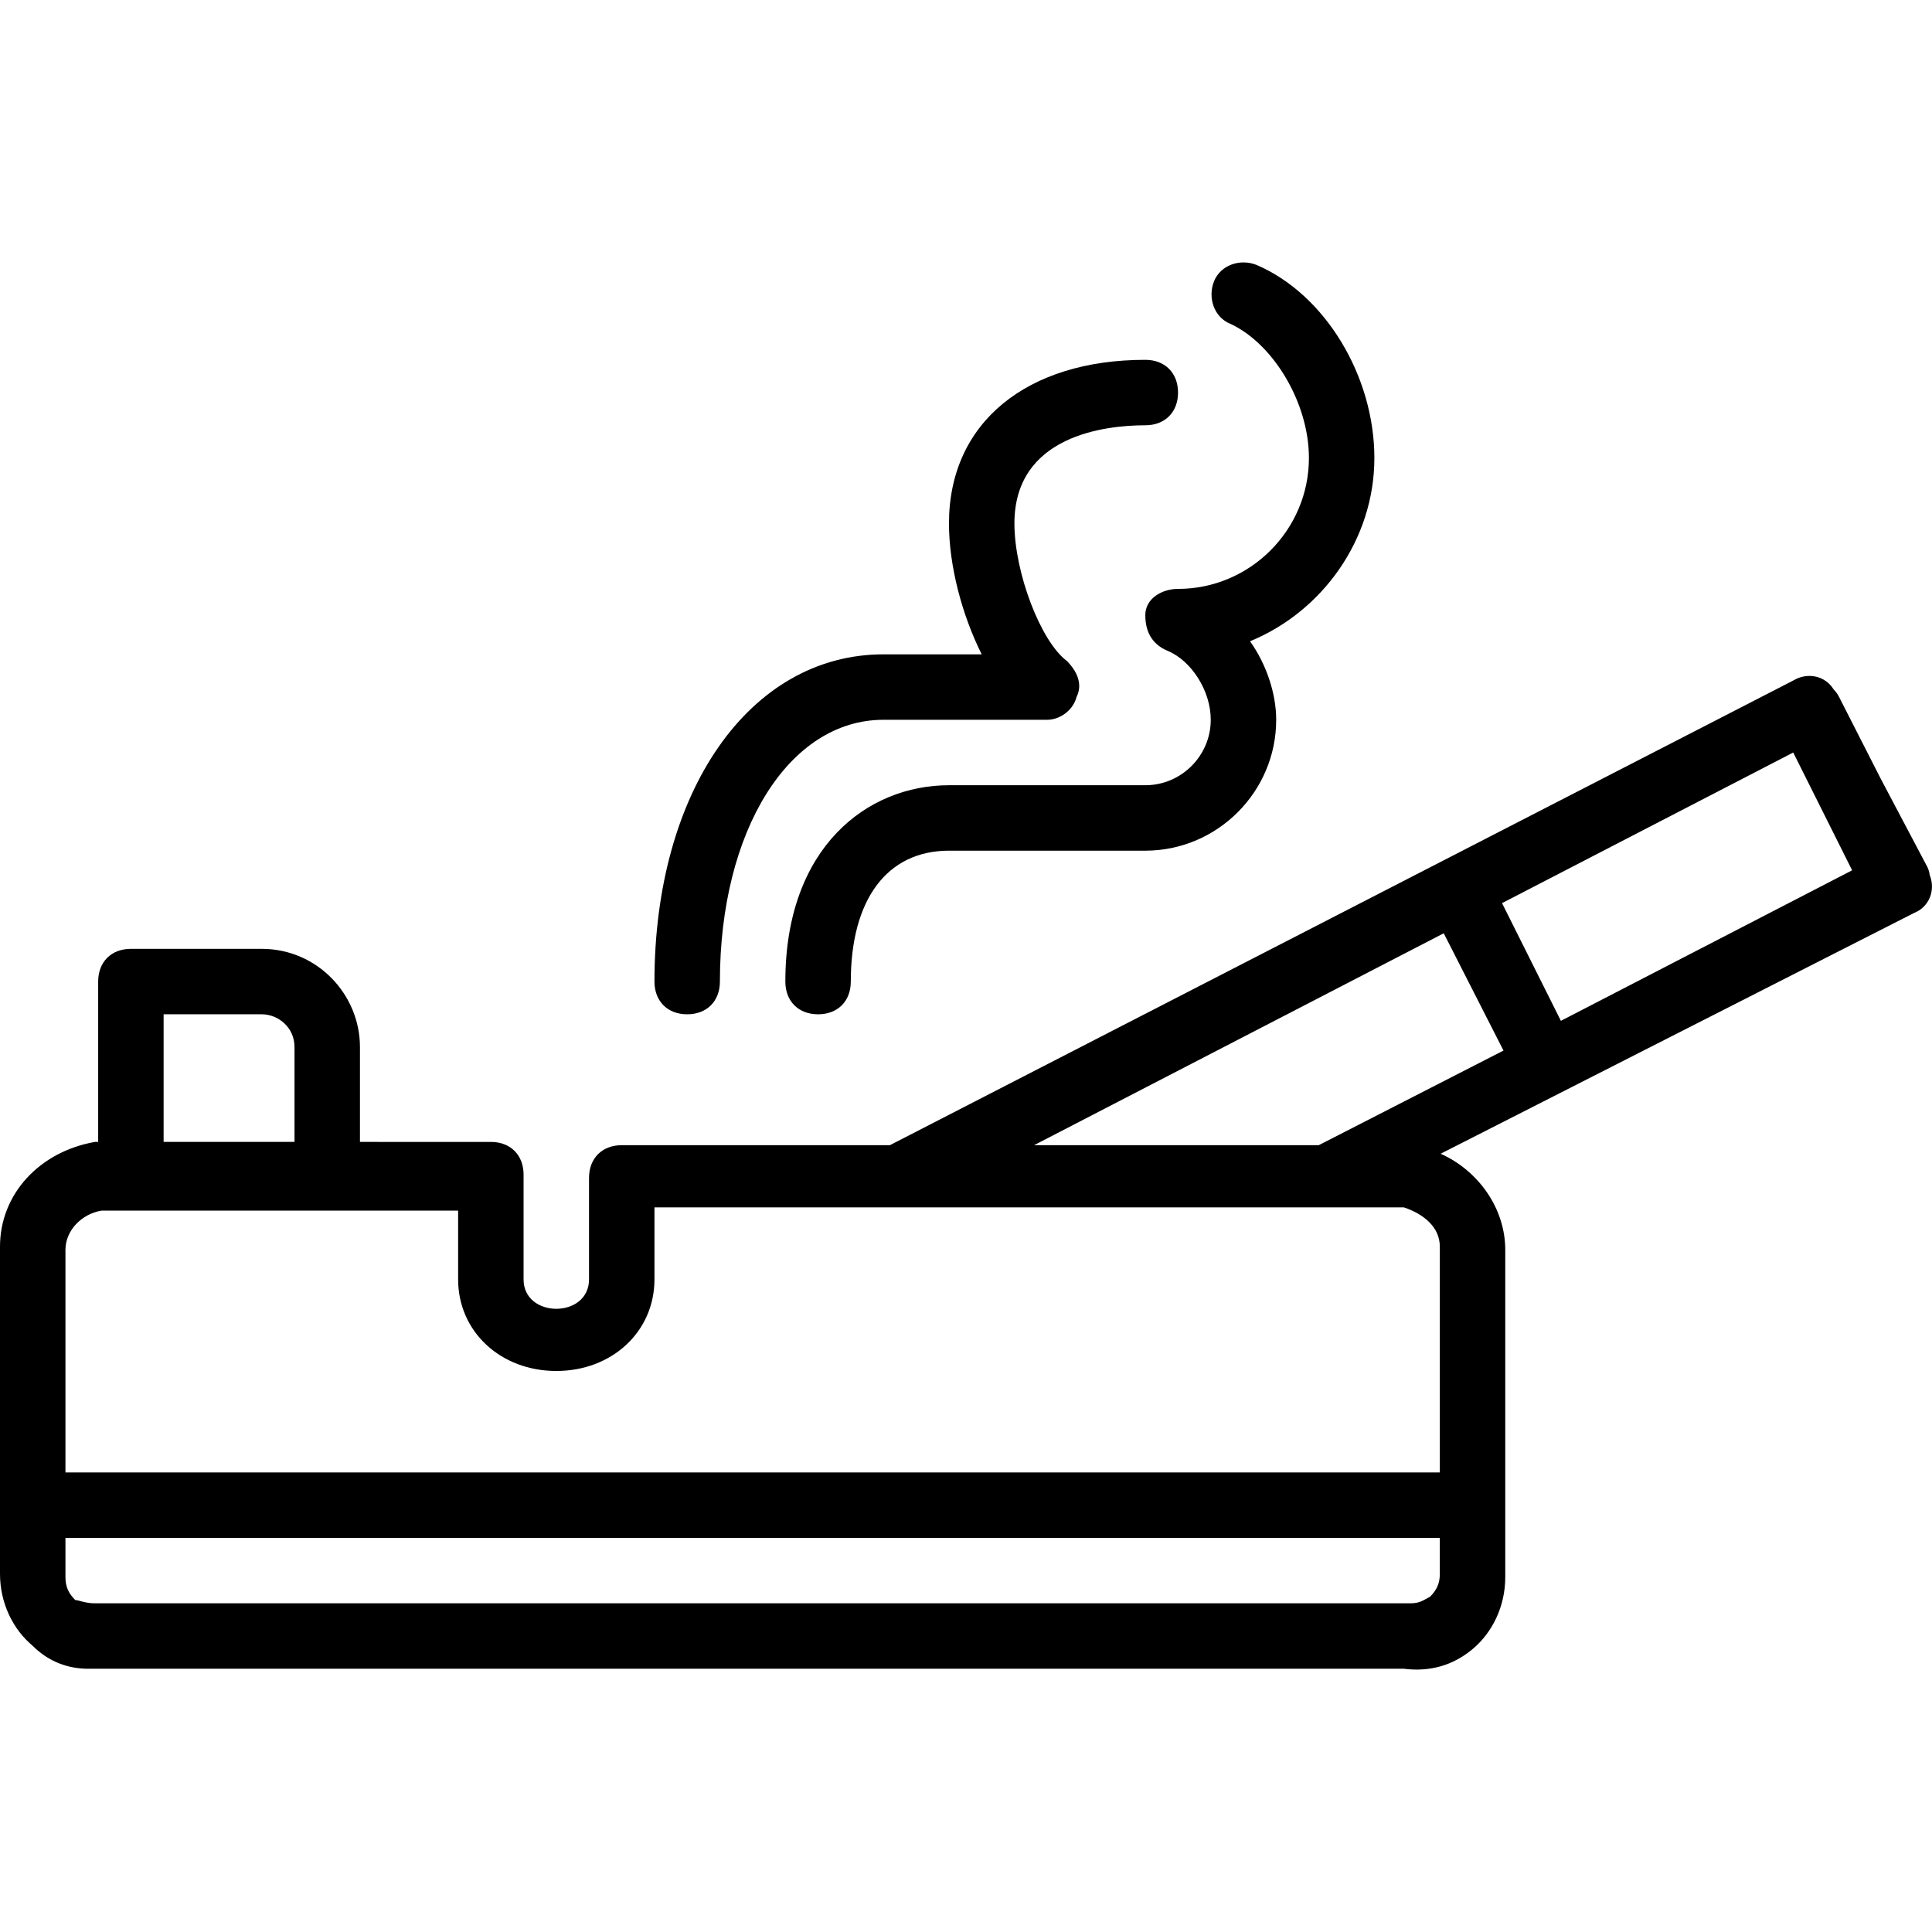 <?xml version="1.0" encoding="iso-8859-1"?>
<!-- Uploaded to: SVG Repo, www.svgrepo.com, Generator: SVG Repo Mixer Tools -->
<svg fill="#000000" height="800px" width="800px" version="1.1" id="Layer_1" xmlns="http://www.w3.org/2000/svg" xmlns:xlink="http://www.w3.org/1999/xlink" 
	 viewBox="0 0 512.355 512.355" xml:space="preserve">
<g transform="translate(1 1)">
	<g>
		<g>
			<path d="M181.237,267.985c5.207,0,8.678-3.471,8.678-8.678c0-39.919,18.224-69.424,43.39-69.424h43.39
				c3.471,0,6.942-2.603,7.81-6.075c1.736-3.471,0-6.942-2.603-9.546c-6.942-5.207-13.885-23.431-13.885-36.447
				c0-23.431,24.298-26.034,34.712-26.034c5.207,0,8.678-3.471,8.678-8.678c0-5.207-3.471-8.678-8.678-8.678
				c-31.241,0-52.068,16.488-52.068,43.39c0,11.281,3.471,24.298,8.678,34.712h-26.034c-35.58,0-60.746,36.447-60.746,86.78
				C172.559,264.514,176.031,267.985,181.237,267.985z"/>
			<path d="M325.292,84.88c11.281,5.207,20.827,20.827,20.827,35.58c0,19.092-15.62,34.712-34.712,34.712
				c-4.339,0-8.678,2.603-8.678,6.942s1.736,7.81,6.075,9.546c6.075,2.603,11.281,10.414,11.281,18.224
				c0,9.546-7.81,17.356-17.356,17.356h-52.068c-21.695,0-43.39,16.488-43.39,52.068c0,5.207,3.471,8.678,8.678,8.678
				s8.678-3.471,8.678-8.678c0-21.695,9.546-34.712,26.034-34.712h52.068c19.092,0,34.712-15.62,34.712-34.712
				c0-6.942-2.603-14.753-6.942-20.827c19.092-7.81,32.976-26.902,32.976-48.597c0-21.695-13.017-43.39-31.241-51.2
				c-4.339-1.736-9.546,0-11.281,4.339S320.953,83.144,325.292,84.88z"/>
			<path d="M510.773,231.127c-0.128-0.817-0.326-1.563-0.641-2.193l-12.378-23.43l-11.052-21.695
				c-0.346-0.692-0.836-1.381-1.458-2.018c-2.13-3.47-6.762-4.678-10.691-2.321l-239.56,123.227h-71.111
				c-5.207,0-8.678,3.471-8.678,8.678v26.902c0,10.414-17.356,10.414-17.356,0v-27.77c0-5.207-3.471-8.678-8.678-8.678H94.458
				v-25.166c0-13.885-11.281-26.034-26.034-26.034H33.712c-5.207,0-8.678,3.471-8.678,8.678v42.522h-0.868
				C9.414,304.432-1,315.714-1,329.598v86.78c0,7.81,3.471,14.753,8.678,19.092c4.339,4.339,9.546,6.075,14.753,6.075
				c1.736,0,2.603,0,3.471,0h345.383c6.942,0.868,13.017-0.868,18.224-5.207s8.678-11.281,8.678-19.092v-86.78
				c0-11.075-7.181-21.04-17.133-25.503l125.608-63.88C510.566,239.521,512.351,235.149,510.773,231.127z M474.553,198.561
				l15.62,31.241l-77.234,39.919l-15.608-31.217L474.553,198.561z M381.871,246.5l15.845,31.103l-48.993,25.094h-75.498
				L381.871,246.5z M42.39,267.985h26.034c4.339,0,8.678,3.471,8.678,8.678v25.166H42.39V267.985z M25.902,320.053h7.81H85.78
				h34.712v18.224c0,13.885,11.281,24.298,26.034,24.298c14.753,0,26.034-10.414,26.034-24.298v-19.092h65.085h112.814h20.827
				c5.207,1.736,9.546,5.207,9.546,10.414v59.878H16.356v-59.01C16.356,325.259,20.695,320.92,25.902,320.053z M378.227,422.453
				c-1.736,0.868-2.603,1.736-5.207,1.736h-0.868H25.034h-0.868c-2.603,0-4.339-0.868-5.207-0.868
				c-1.736-1.736-2.603-3.471-2.603-6.075v-10.414h364.475v9.546C380.831,418.981,379.963,420.717,378.227,422.453z"/>
		</g>
	</g>
</g>
</svg>